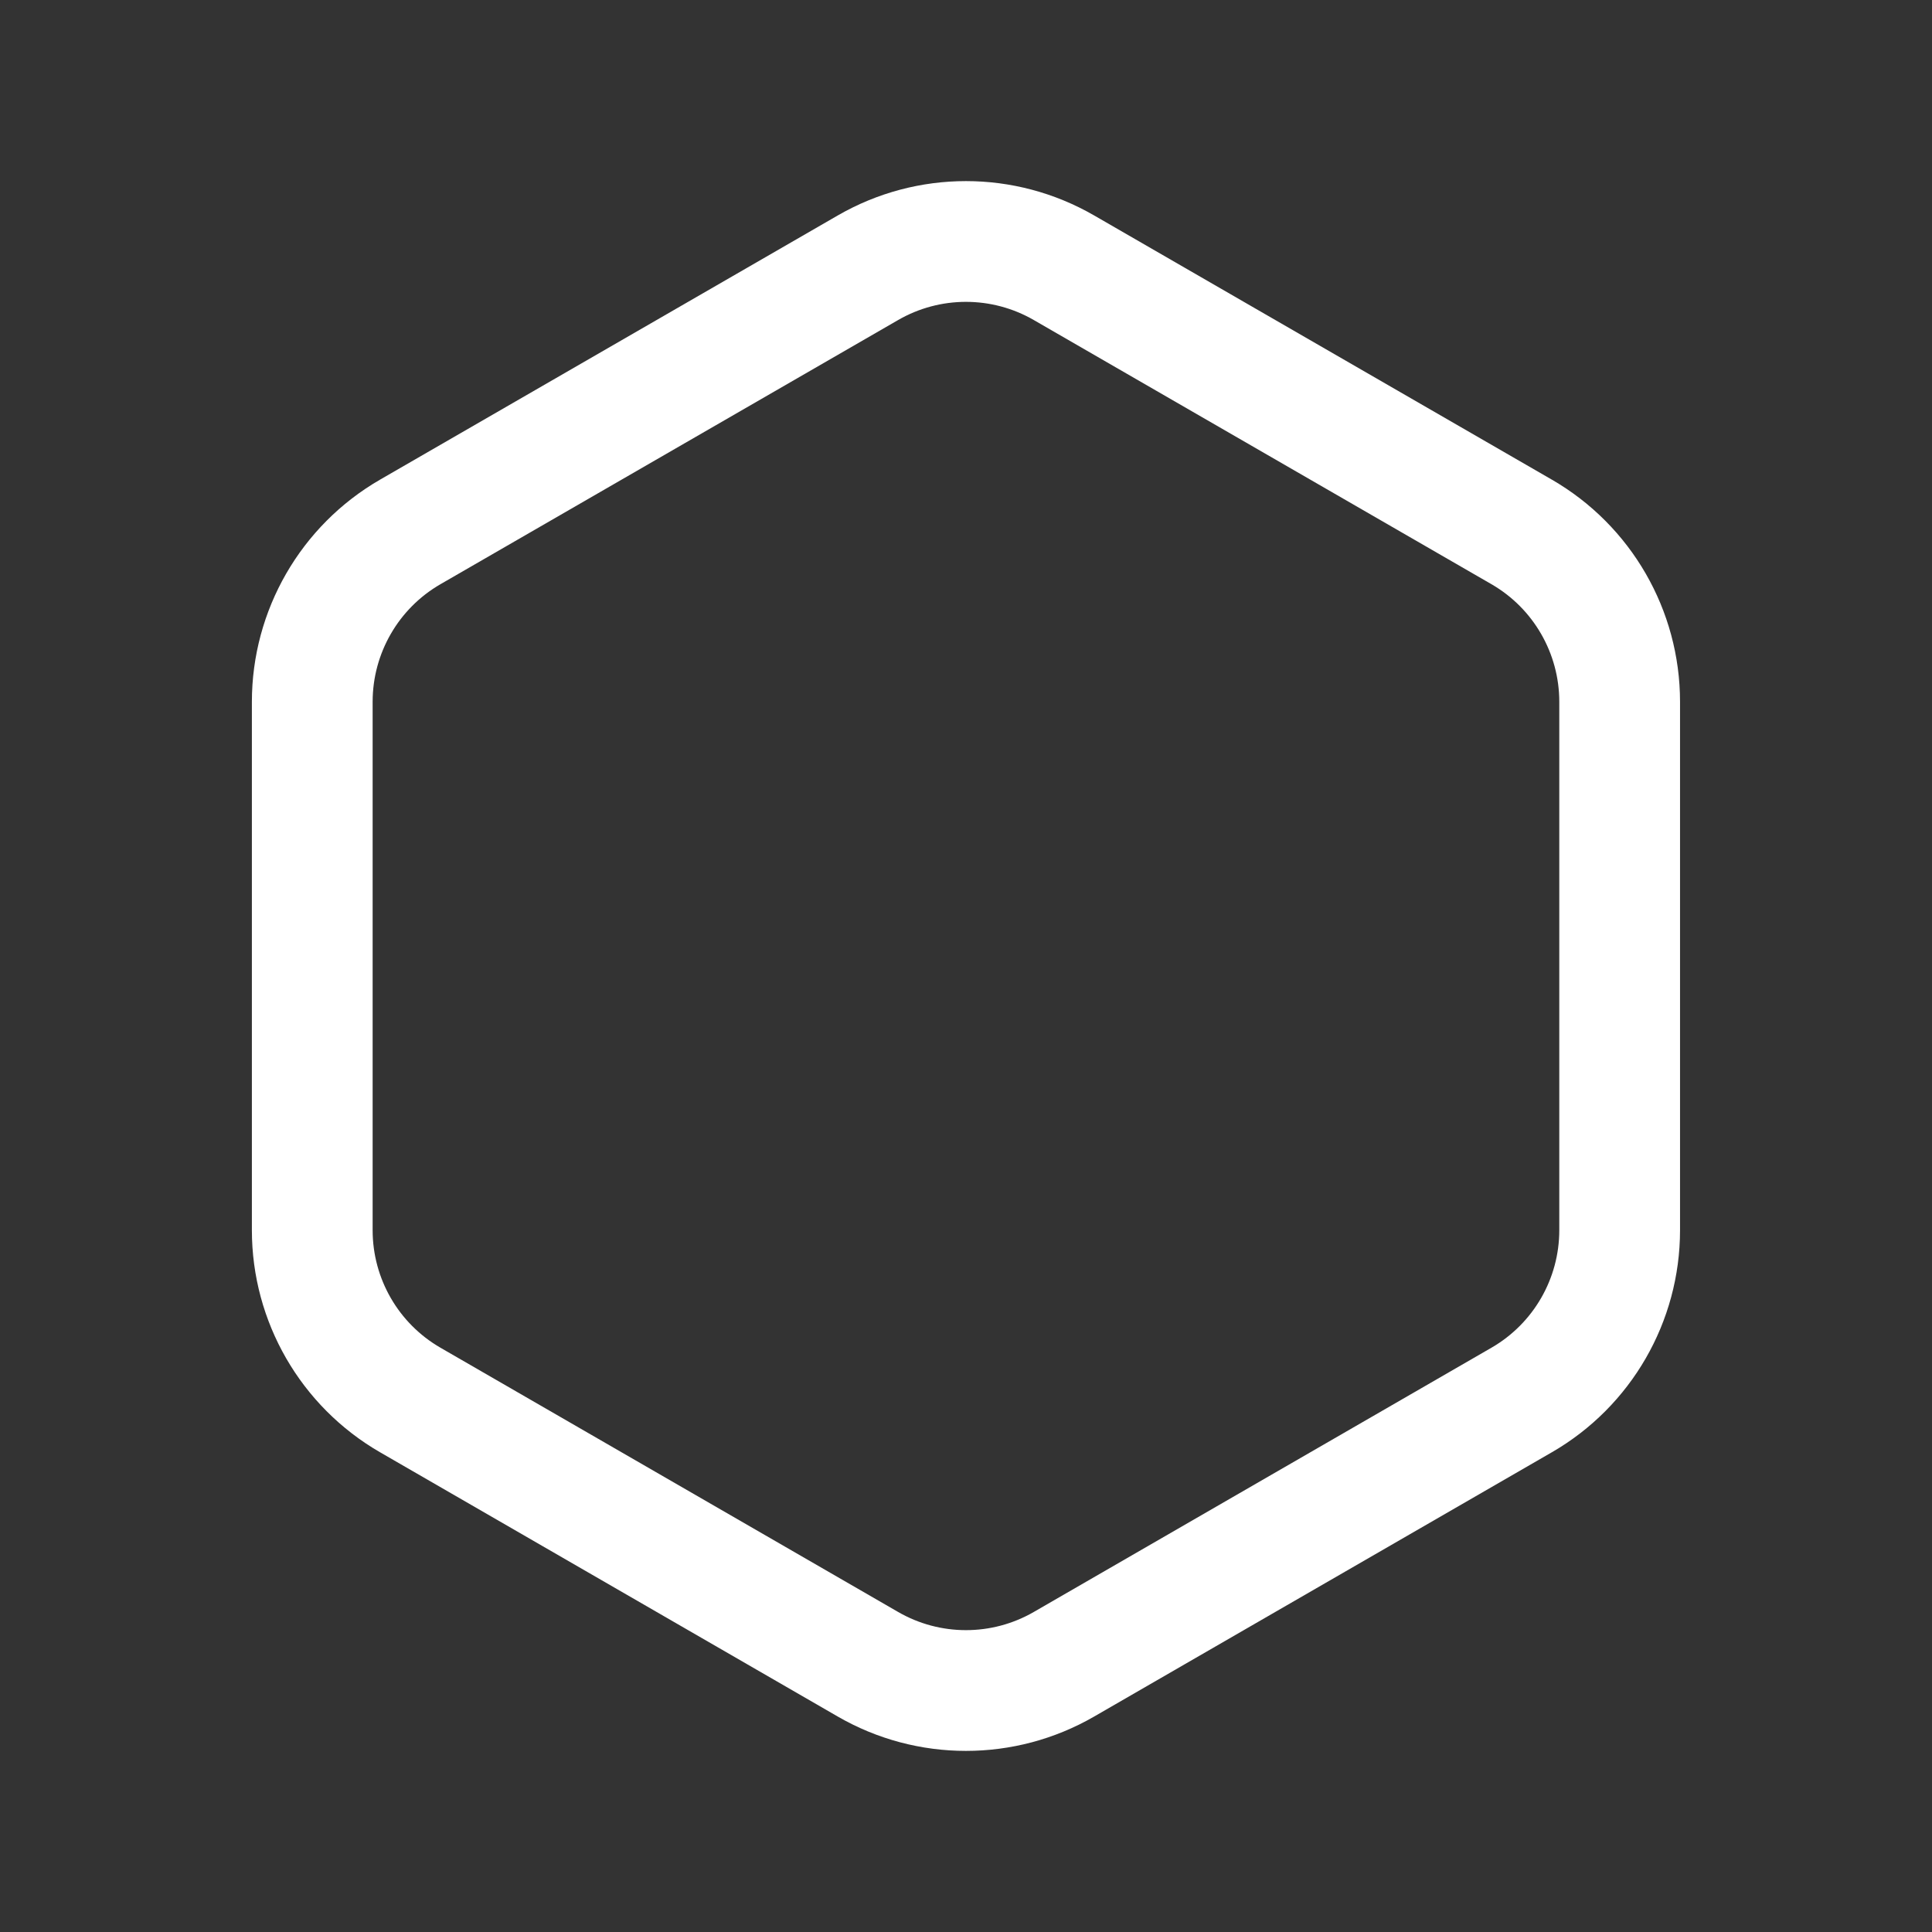 <svg width="24" height="24" viewBox="0 0 24 24" fill="none" xmlns="http://www.w3.org/2000/svg">
<rect x="0" y="0" width="24" height="24" fill="#333333" stroke="none"/>
<path fill-rule="evenodd" clip-rule="evenodd" d="M20.12 15.282V8.718C20.12 7.848 19.656 7.043 18.903 6.608L13.217 3.326C12.464 2.891 11.535 2.891 10.782 3.326L5.096 6.608C4.343 7.043 3.879 7.848 3.879 8.718V15.282C3.879 16.152 4.343 16.956 5.096 17.391L10.782 20.674C11.535 21.109 12.464 21.109 13.217 20.674L18.903 17.391C19.656 16.956 20.12 16.152 20.12 15.282Z" stroke="white" stroke-width="1.5" stroke-linecap="round" stroke-linejoin="round"/>
</svg>
